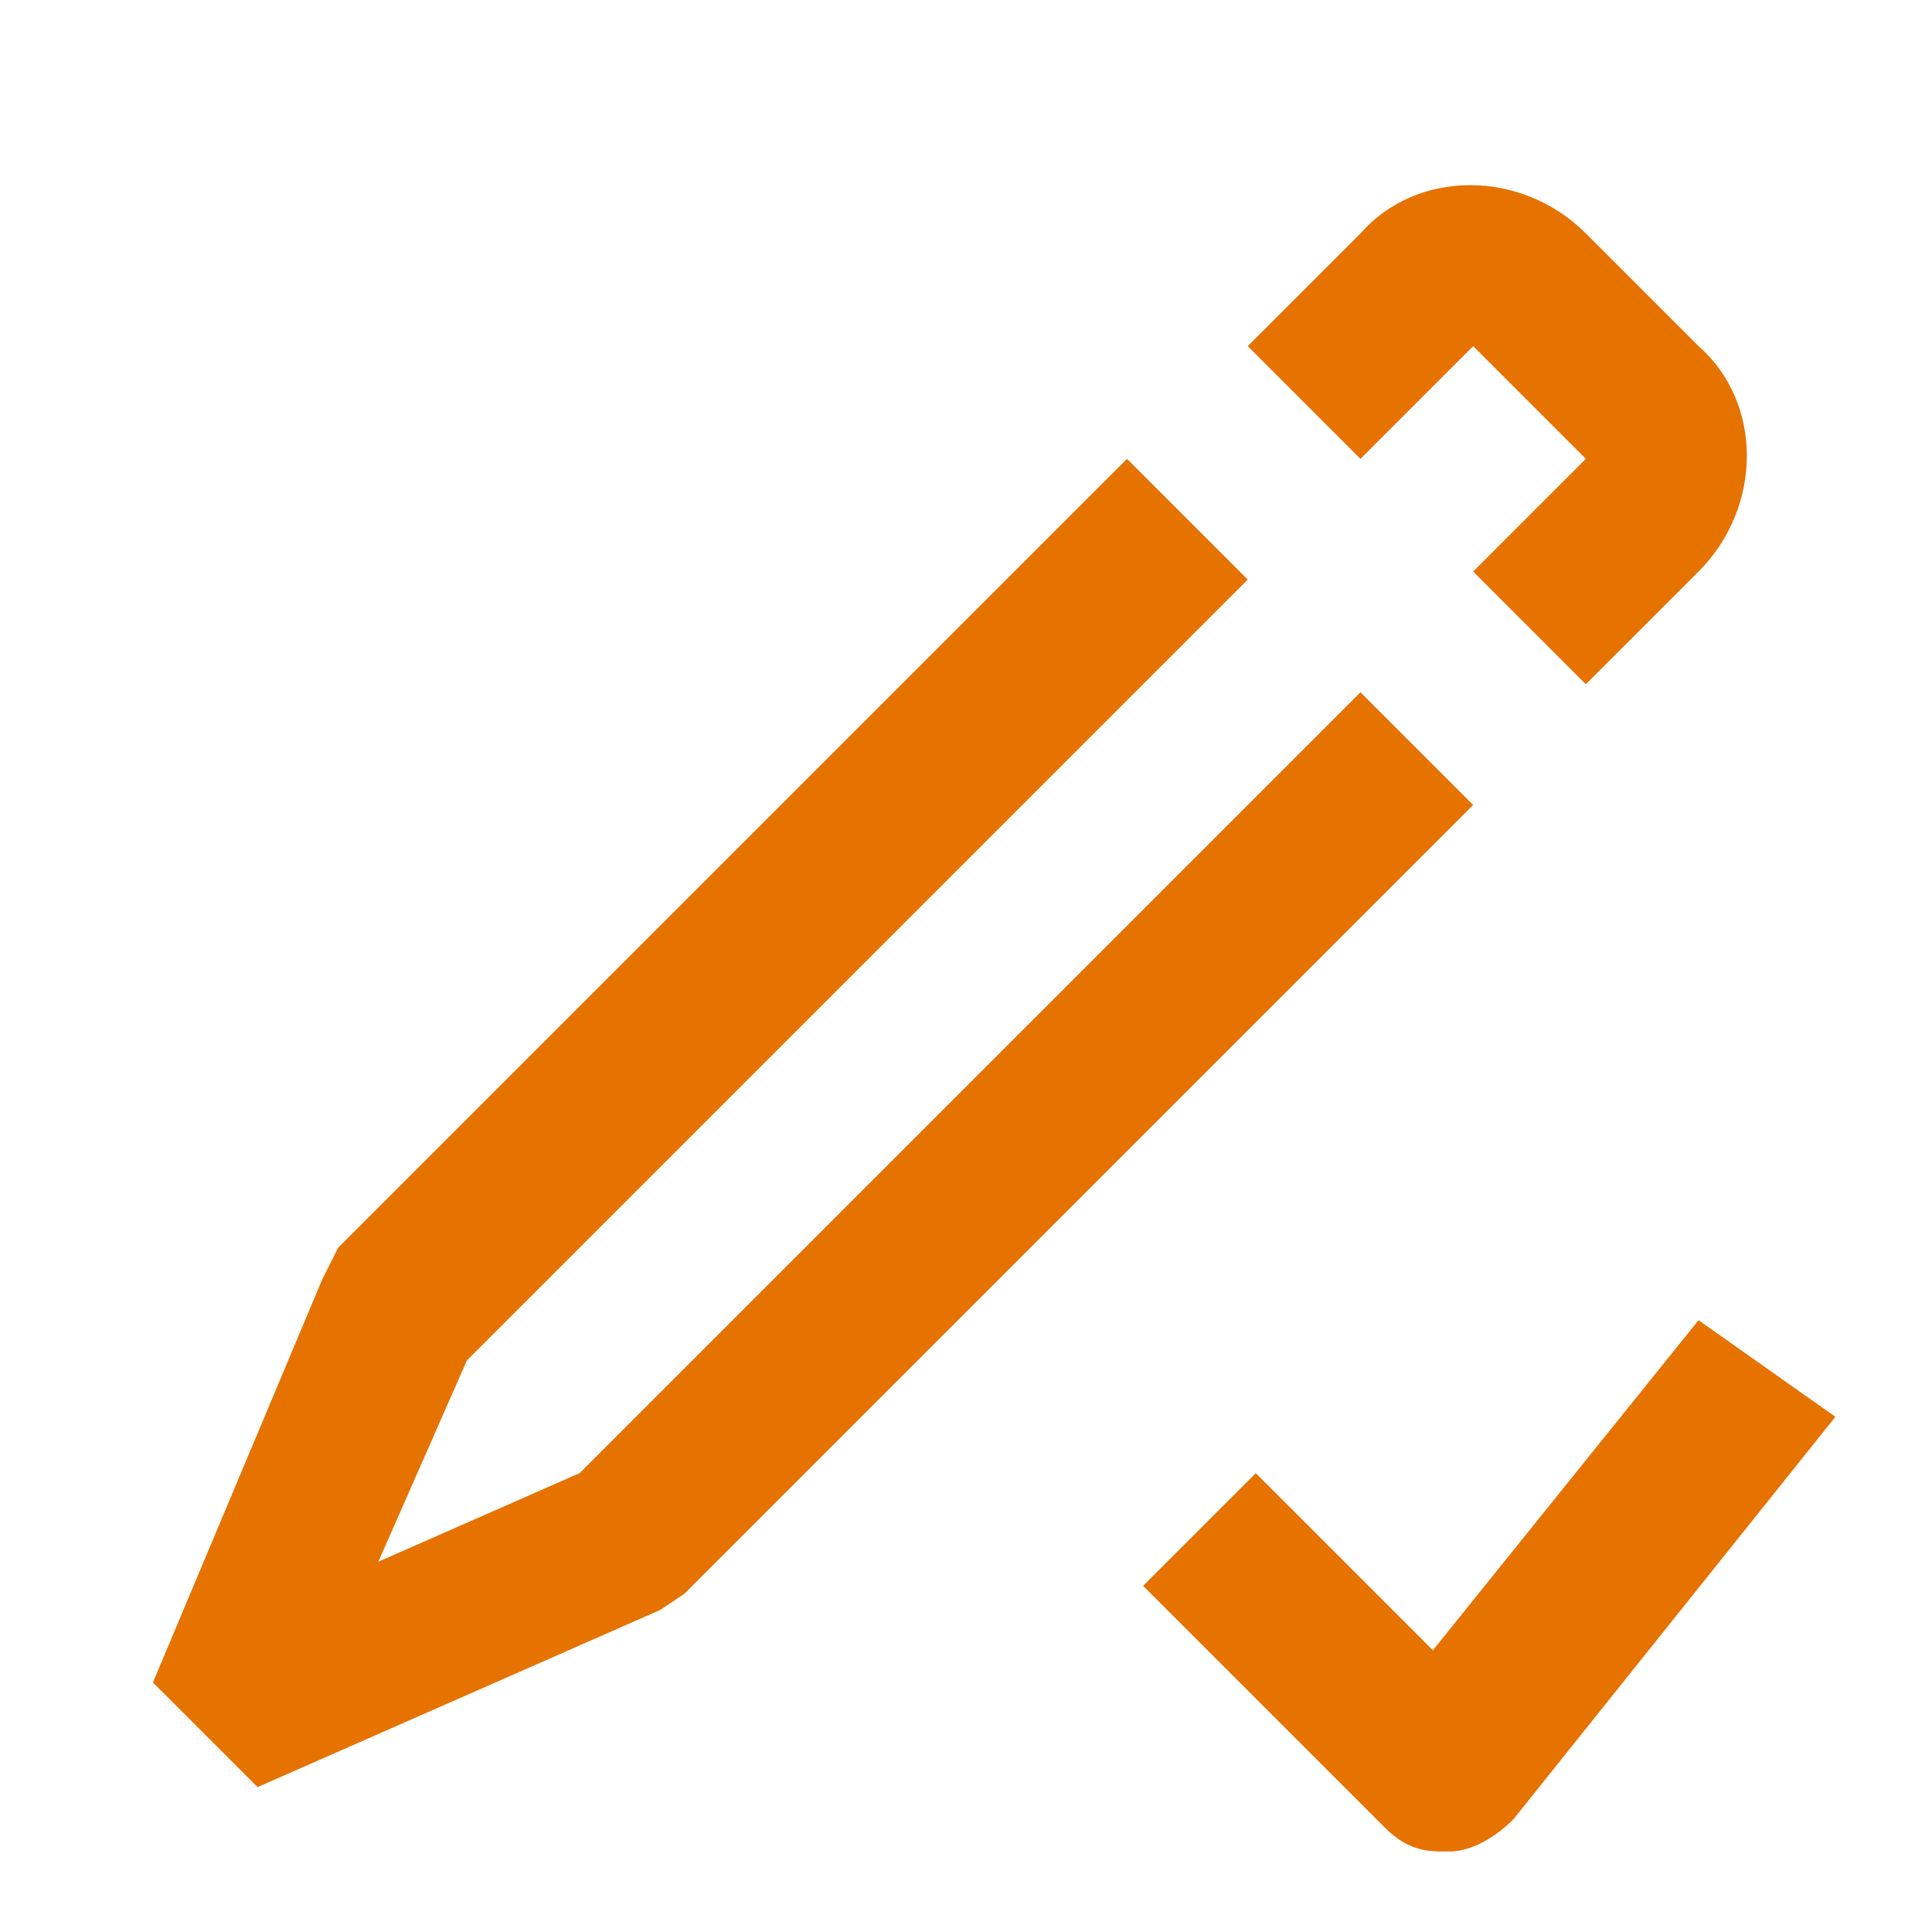 <?xml version="1.0" encoding="utf-8"?>
<!-- Generator: Adobe Illustrator 28.1.0, SVG Export Plug-In . SVG Version: 6.00 Build 0)  -->
<svg version="1.1" id="Layer_1" xmlns="http://www.w3.org/2000/svg" xmlns:xlink="http://www.w3.org/1999/xlink" x="0px" y="0px"
	 viewBox="0 0 24 24" style="enable-background:new 0 0 24 24;" xml:space="preserve">
<style type="text/css">
	.st0{fill:#E67200;}
</style>
<path class="st0" d="M22.8,17.6l-4,5C18.6,22.8,18.3,23,18,23c0,0,0,0-0.1,0c-0.3,0-0.5-0.1-0.7-0.3l-3-3l1.4-1.4l2.2,2.2l3.3-4.1
	L22.8,17.6L22.8,17.6z M16.9,8.6l-9.7,9.7l-2.5,1.1l1.1-2.5l9.7-9.7L14,5.7l-9.8,9.8L4,15.9l-2.1,5l1.3,1.3L8.2,20l0.3-0.2l9.8-9.8
	L16.9,8.6L16.9,8.6z M18.3,4.3l1.4,1.4l-1.4,1.4l1.4,1.4l1.4-1.4c0.8-0.8,0.8-2.1,0-2.8l-1.4-1.4c-0.8-0.8-2.1-0.8-2.8,0l-1.4,1.4
	l1.4,1.4L18.3,4.3L18.3,4.3z"/>
</svg>
